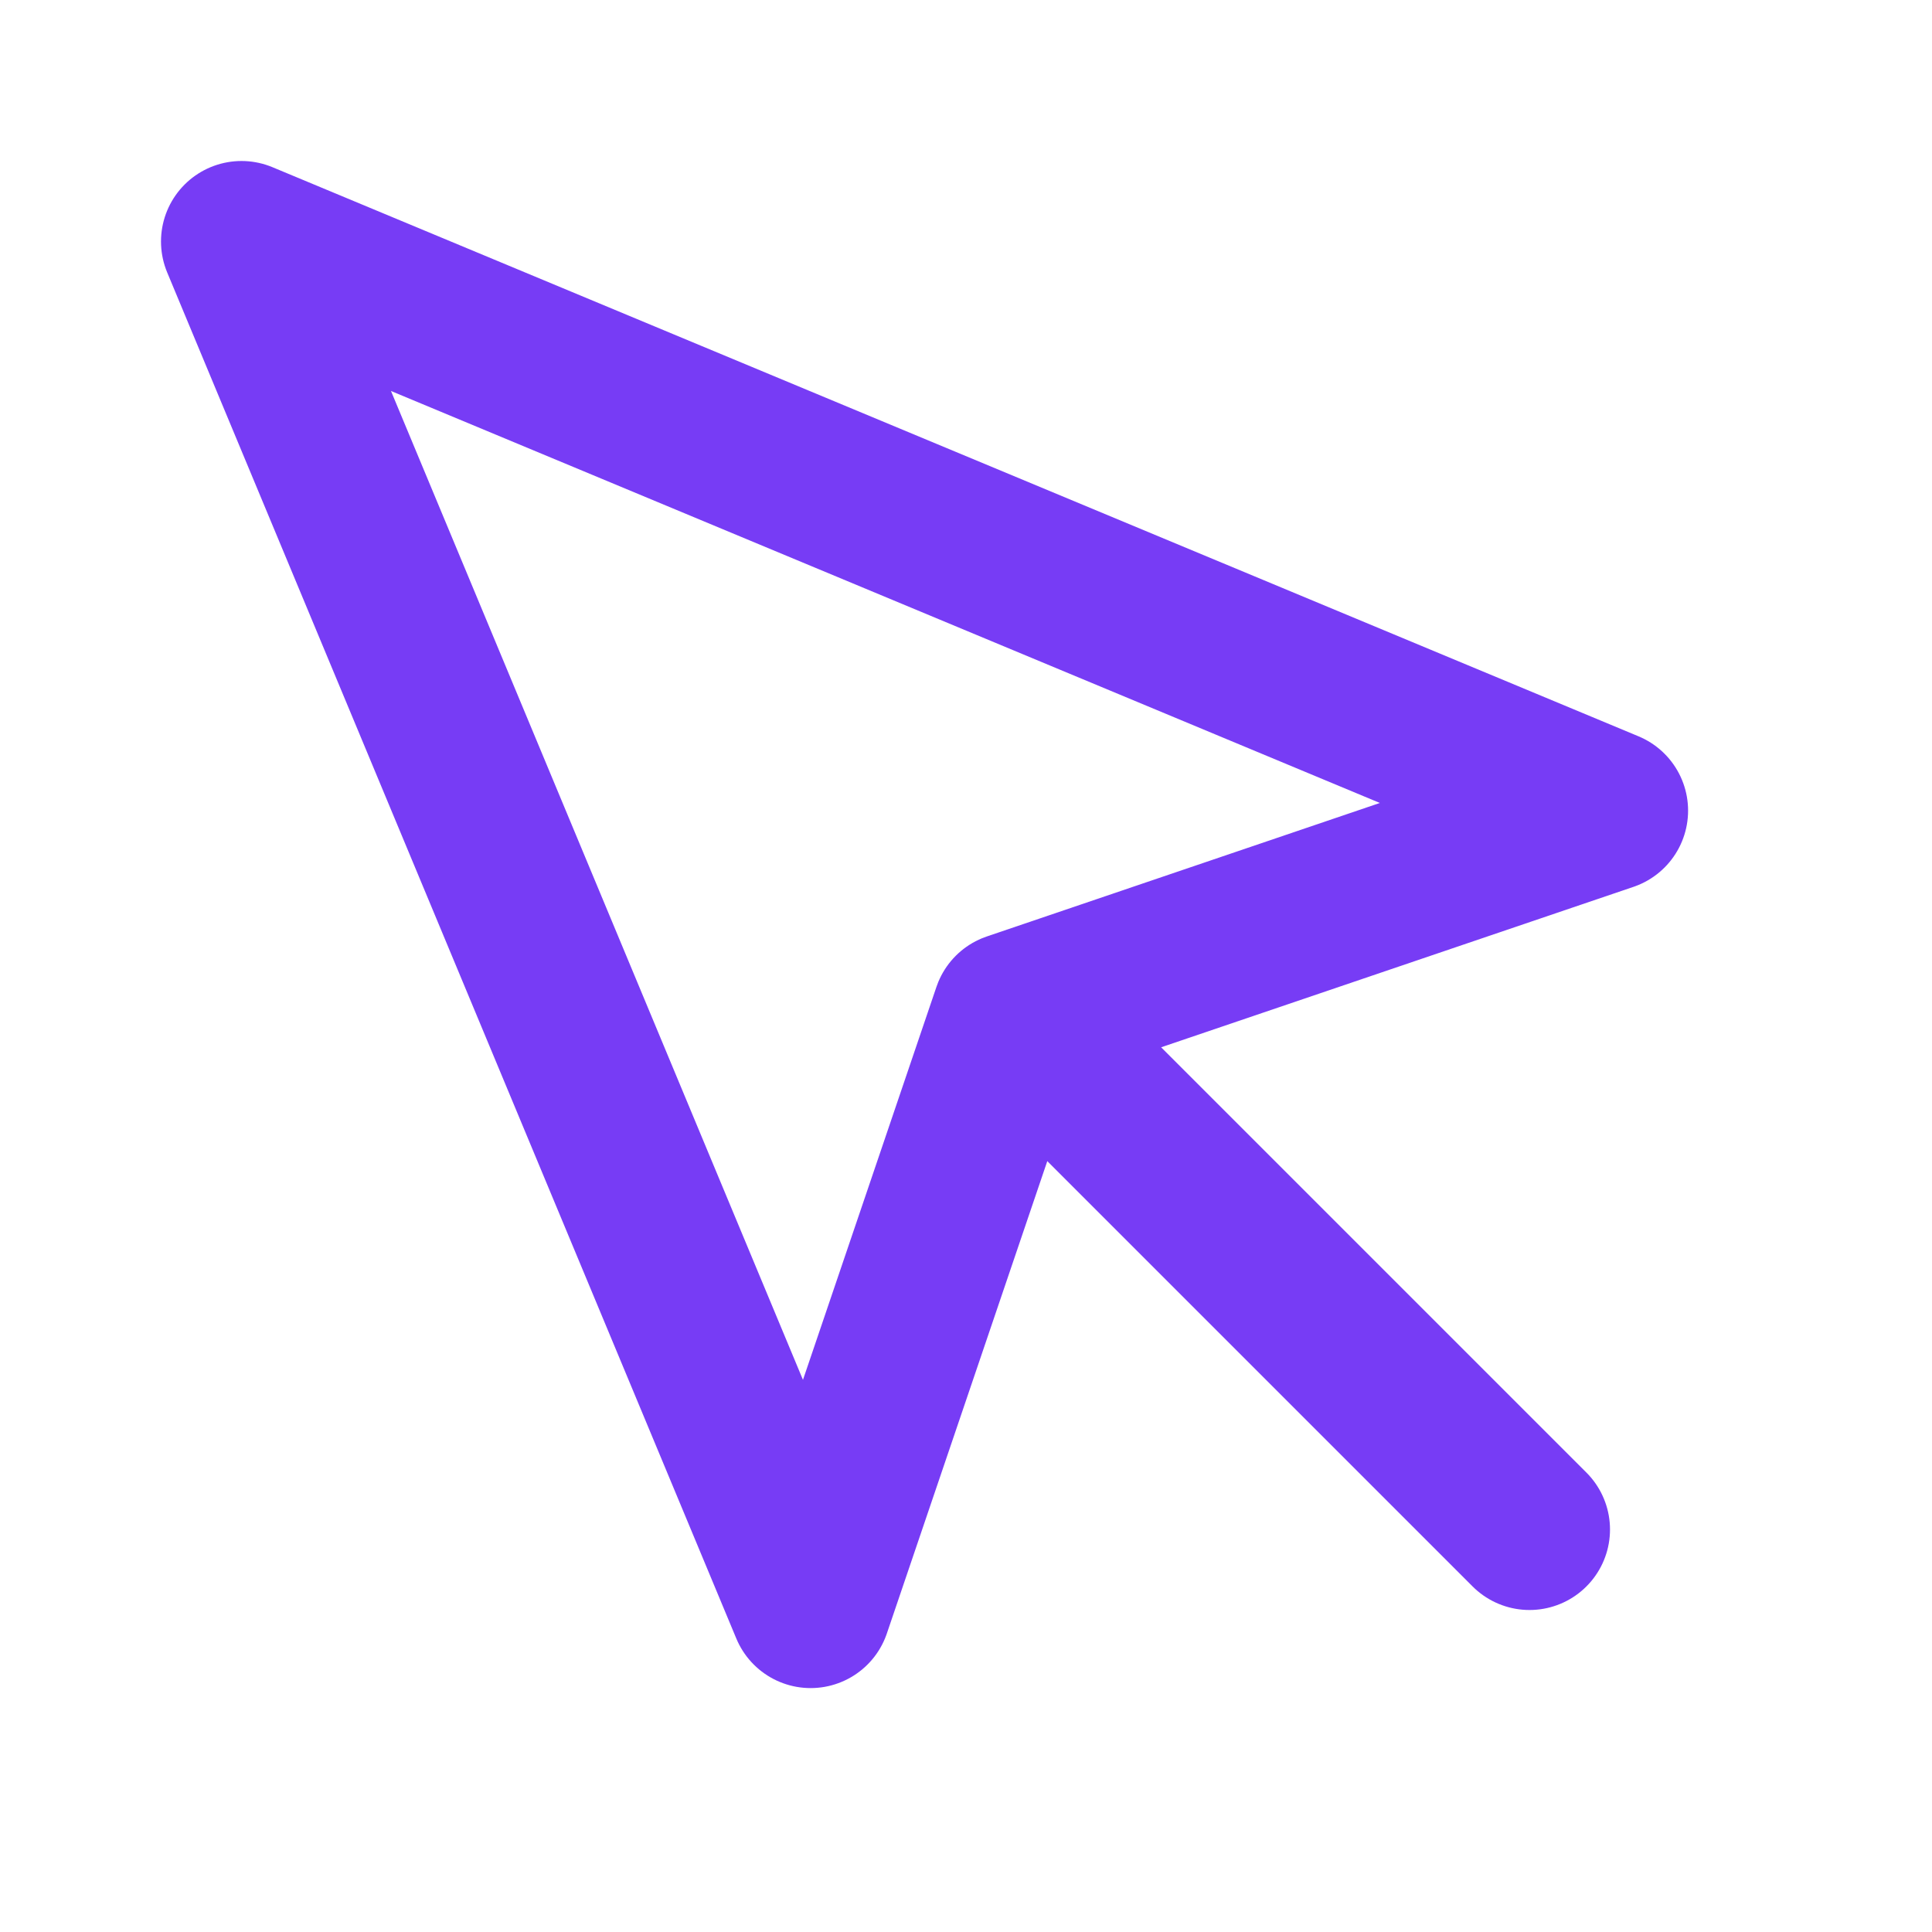<svg xmlns="http://www.w3.org/2000/svg" fill="none" viewBox="0 0 24 24" height="24" width="24">
<path stroke-linejoin="round" stroke-linecap="round" stroke-width="2" stroke="#773CF5" d="M3 3L10.07 19.97L12.58 12.58L19.97 10.07L3 3Z"></path>
<path stroke-linejoin="round" stroke-linecap="round" stroke-width="2" stroke="#773CF5" d="M13 13L19 19"></path>
</svg>
